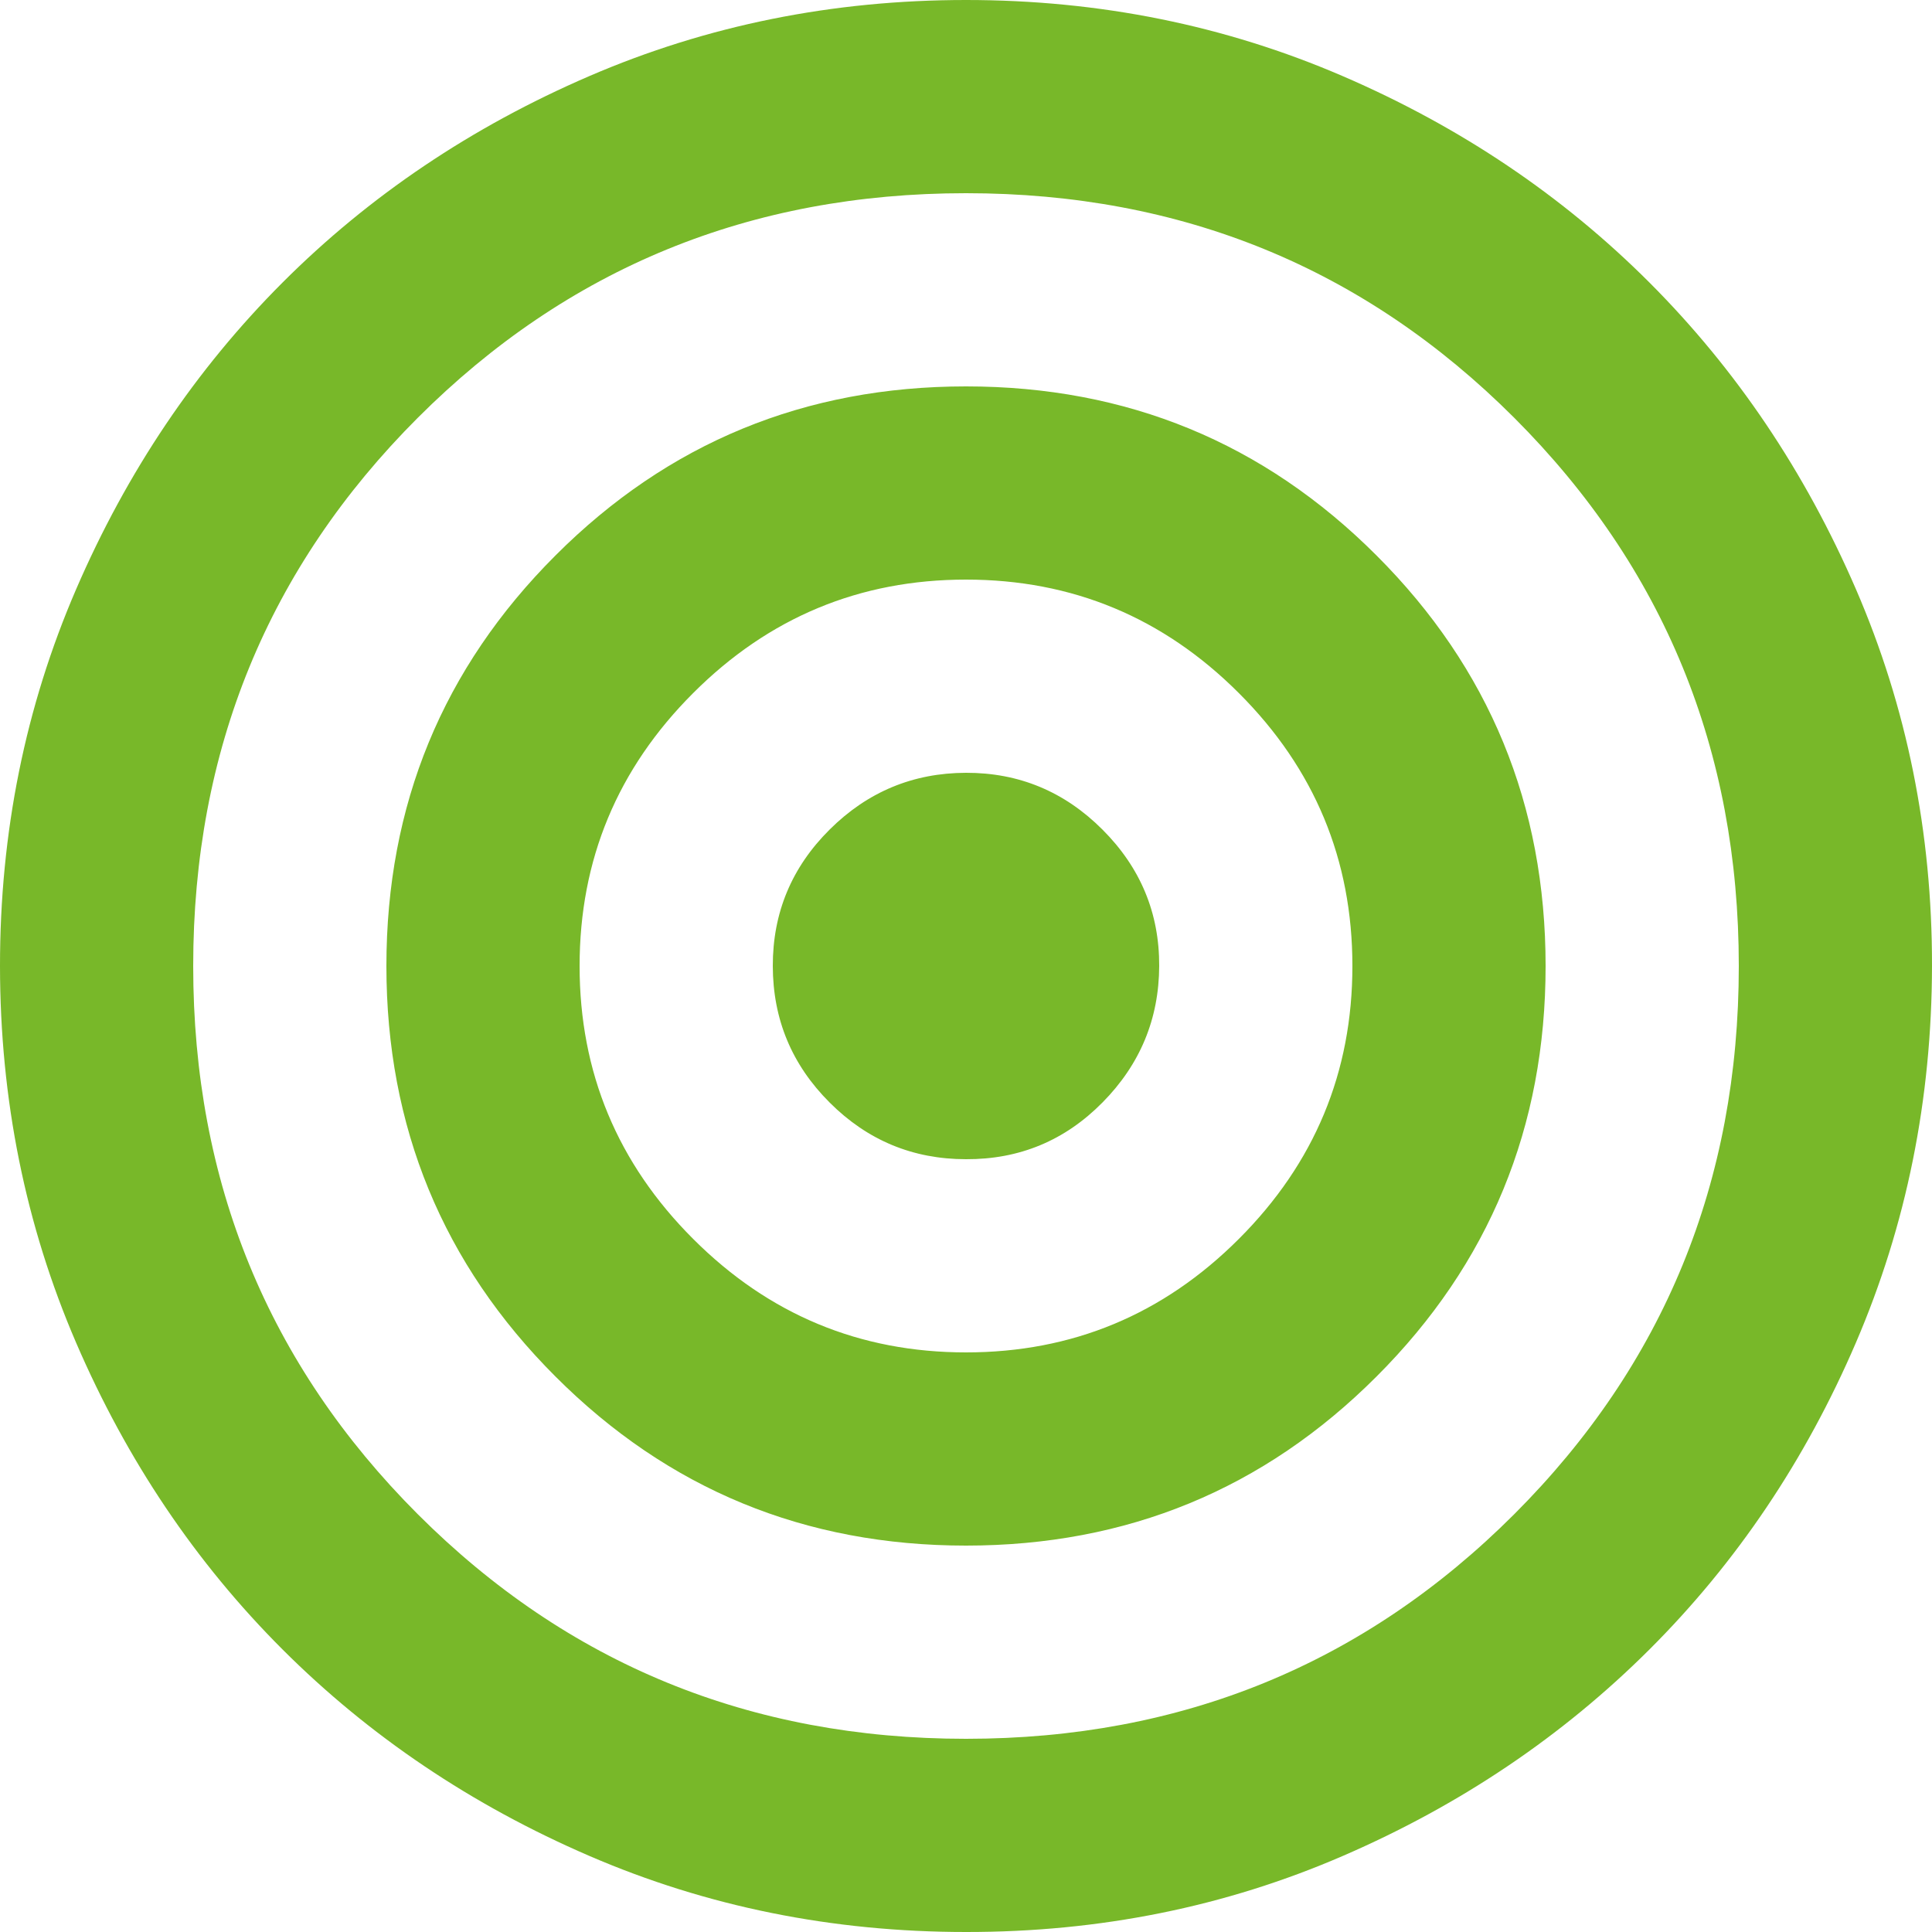 <svg width="45" height="45" viewBox="0 0 45 45" fill="none" xmlns="http://www.w3.org/2000/svg">
<path d="M22.5 45C19.387 45 16.462 44.409 13.725 43.227C10.988 42.045 8.606 40.442 6.581 38.419C4.556 36.395 2.954 34.014 1.773 31.275C0.593 28.536 0.002 25.611 2.8481e-06 22.5C-0.001 19.389 0.59 16.464 1.773 13.725C2.957 10.986 4.559 8.605 6.581 6.581C8.603 4.558 10.985 2.955 13.725 1.773C16.465 0.591 19.39 0 22.5 0C25.61 0 28.535 0.591 31.275 1.773C34.016 2.955 36.397 4.558 38.419 6.581C40.441 8.605 42.044 10.986 43.229 13.725C44.414 16.464 45.005 19.389 45 22.5C44.995 25.611 44.404 28.536 43.227 31.275C42.05 34.014 40.447 36.395 38.419 38.419C36.391 40.442 34.01 42.046 31.275 43.229C28.541 44.413 25.616 45.003 22.5 45ZM22.5 40.5C27.525 40.5 31.781 38.756 35.269 35.269C38.756 31.781 40.5 27.525 40.5 22.5C40.5 17.475 38.756 13.219 35.269 9.731C31.781 6.244 27.525 4.5 22.5 4.5C17.475 4.5 13.219 6.244 9.731 9.731C6.244 13.219 4.5 17.475 4.5 22.5C4.5 27.525 6.244 31.781 9.731 35.269C13.219 38.756 17.475 40.5 22.5 40.5ZM22.5 36C18.75 36 15.562 34.688 12.938 32.062C10.312 29.438 9 26.25 9 22.5C9 18.75 10.312 15.562 12.938 12.938C15.562 10.312 18.75 9 22.5 9C26.25 9 29.438 10.312 32.062 12.938C34.688 15.562 36 18.75 36 22.5C36 26.25 34.688 29.438 32.062 32.062C29.438 34.688 26.25 36 22.5 36ZM22.5 31.5C24.975 31.5 27.094 30.619 28.856 28.856C30.619 27.094 31.5 24.975 31.5 22.5C31.5 20.025 30.619 17.906 28.856 16.144C27.094 14.381 24.975 13.5 22.5 13.5C20.025 13.5 17.906 14.381 16.144 16.144C14.381 17.906 13.5 20.025 13.5 22.5C13.5 24.975 14.381 27.094 16.144 28.856C17.906 30.619 20.025 31.5 22.5 31.5ZM22.5 27C21.262 27 20.203 26.56 19.323 25.679C18.442 24.799 18.002 23.739 18 22.5C17.998 21.261 18.439 20.202 19.323 19.323C20.206 18.444 21.265 18.003 22.5 18C23.735 17.997 24.794 18.438 25.679 19.323C26.564 20.208 27.005 21.267 27 22.5C26.995 23.733 26.555 24.793 25.679 25.679C24.803 26.566 23.744 27.006 22.5 27Z" fill="#78B829"/>
</svg>
